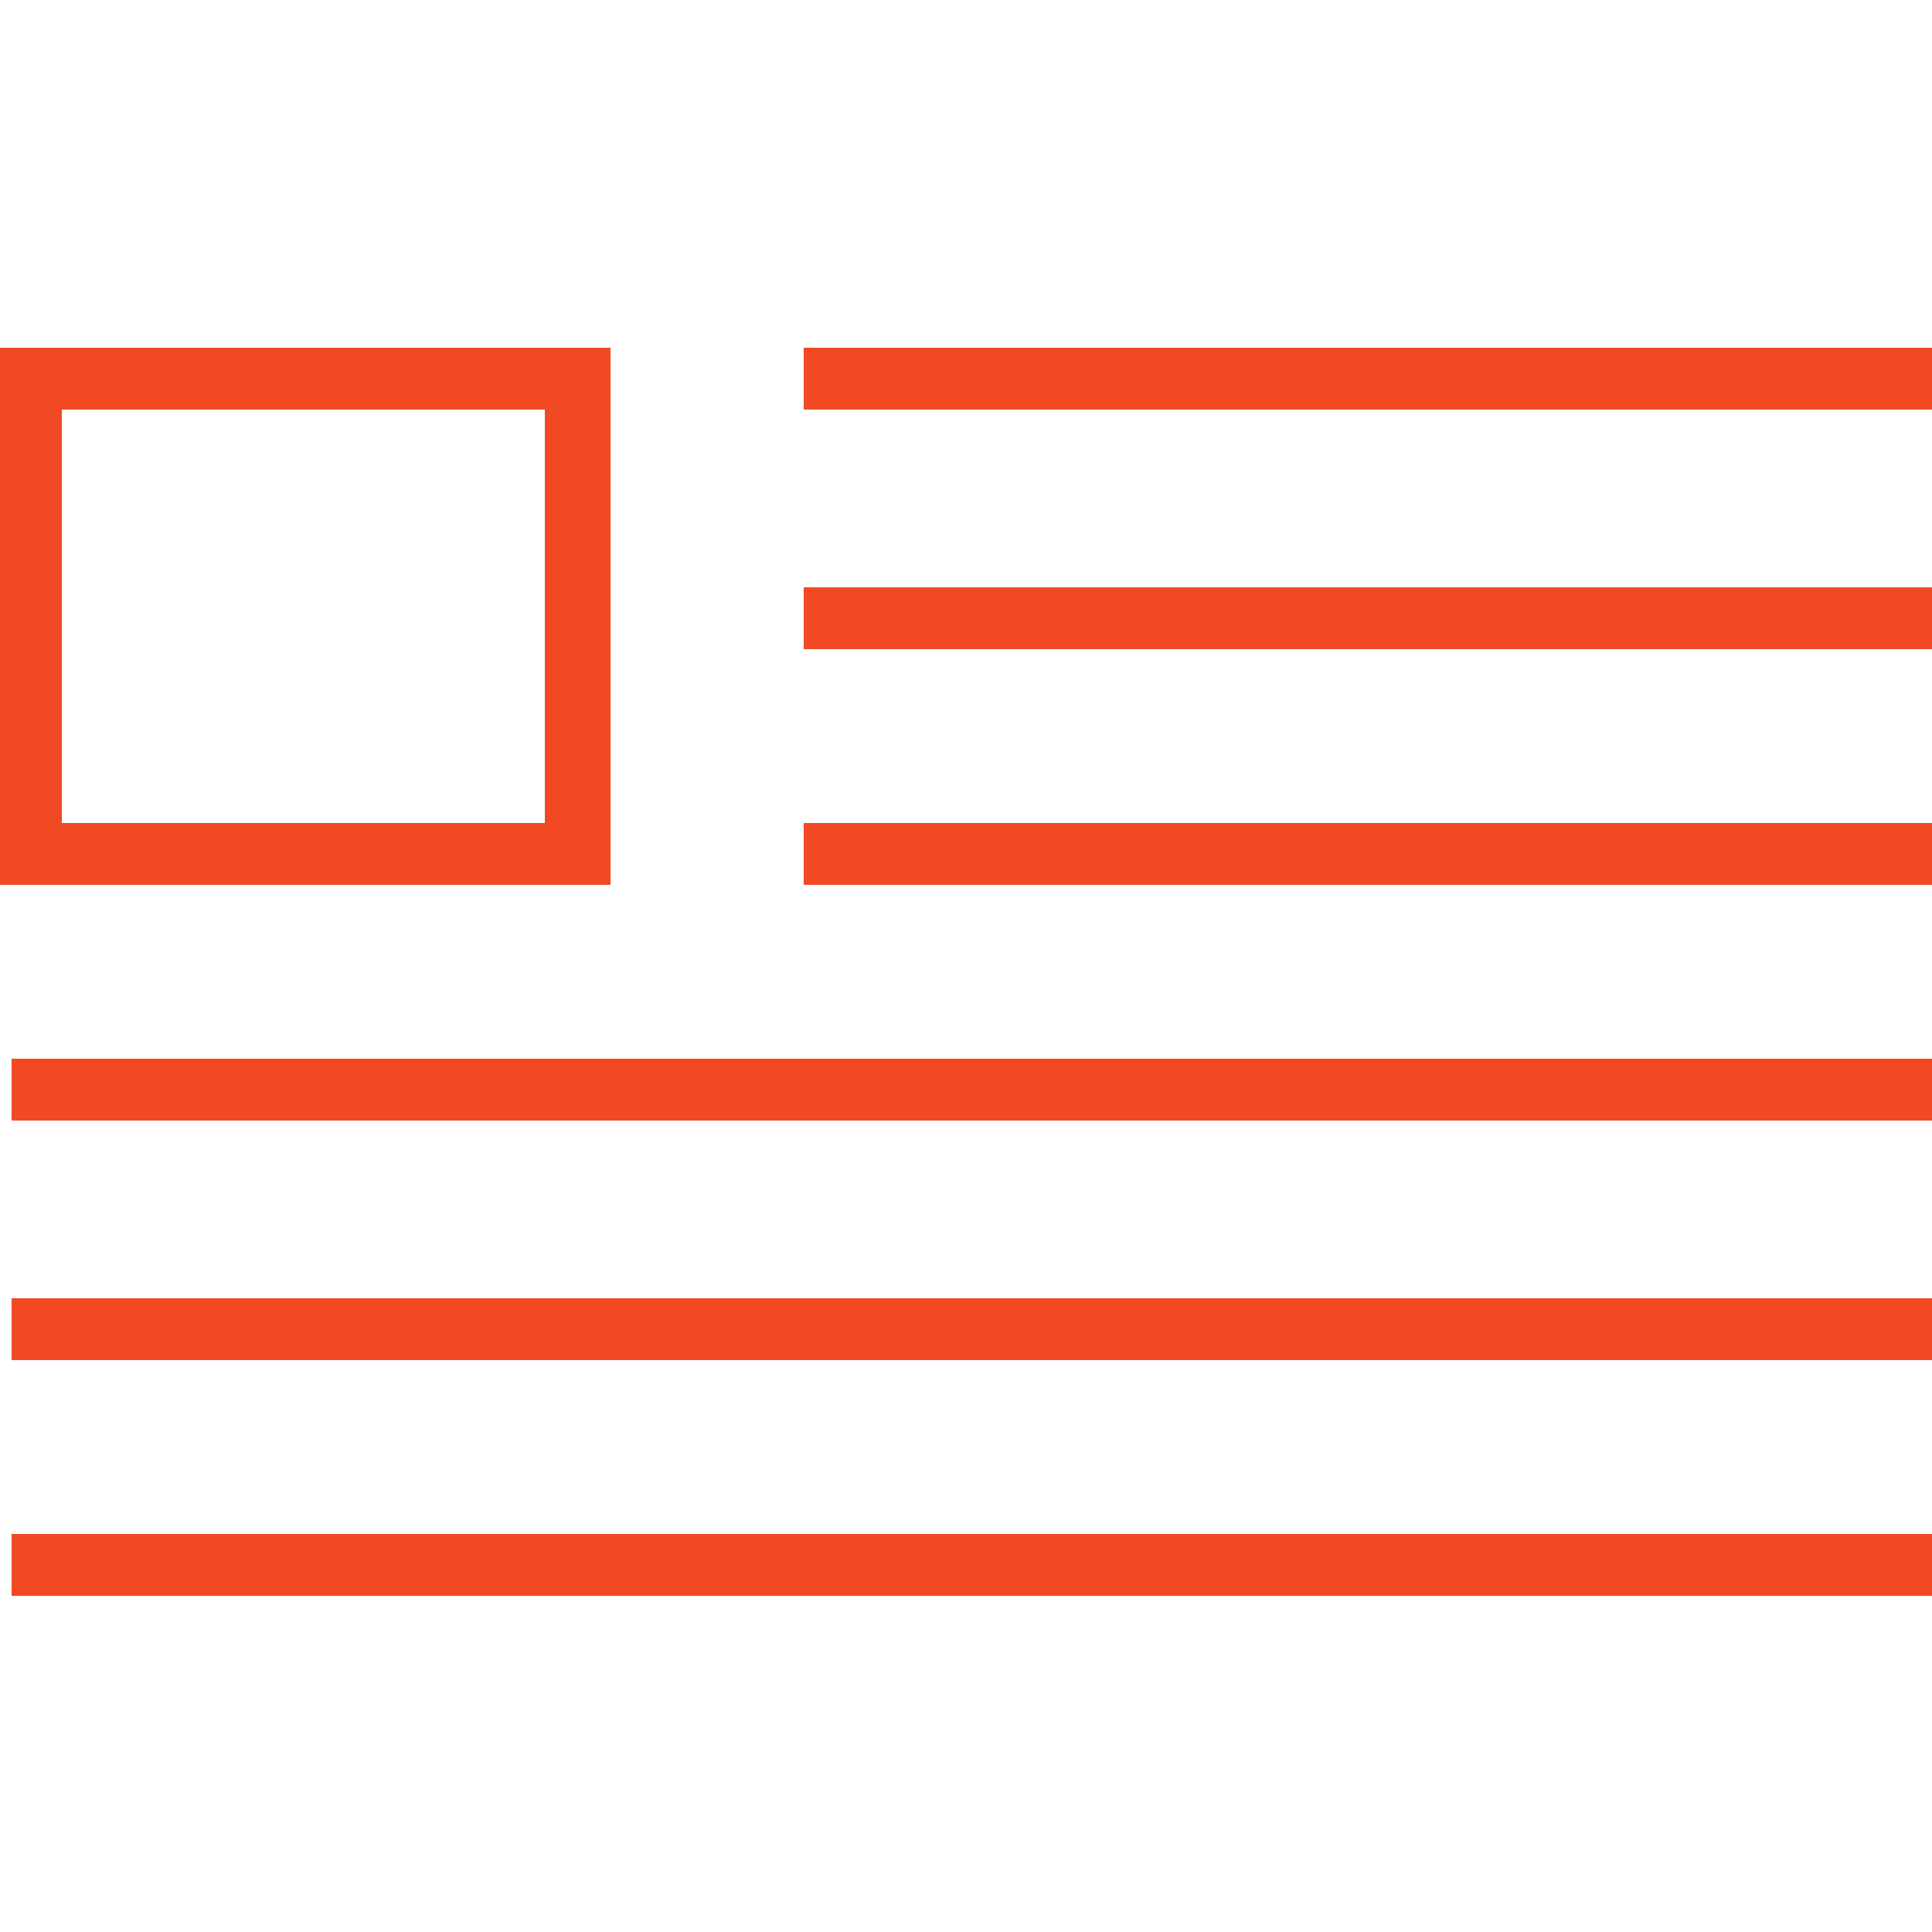 <?xml version="1.0" encoding="UTF-8"?> <!-- Generator: Adobe Illustrator 27.0.0, SVG Export Plug-In . SVG Version: 6.00 Build 0) --> <svg xmlns="http://www.w3.org/2000/svg" xmlns:xlink="http://www.w3.org/1999/xlink" version="1.1" id="Group_454" x="0px" y="0px" viewBox="0 0 50 50" style="enable-background:new 0 0 50 50;" xml:space="preserve"> <style type="text/css"> .st0{fill:#F04923;} </style> <g> <path id="Path_20063" class="st0" d="M1.6,10.6h12.5v10.7H1.6V10.6z M0,22.9h15.8V9H0V22.9z"></path> <rect id="Rectangle_1725" x="20.8" y="9" class="st0" width="29.2" height="1.6"></rect> <rect id="Rectangle_1726" x="20.8" y="15.2" class="st0" width="29.2" height="1.6"></rect> <rect id="Rectangle_1727" x="20.8" y="21.3" class="st0" width="29.2" height="1.6"></rect> <rect id="Rectangle_1728" x="0.3" y="27.4" class="st0" width="49.7" height="1.6"></rect> <rect id="Rectangle_1729" x="0.3" y="33.6" class="st0" width="49.7" height="1.6"></rect> <rect id="Rectangle_1730" x="0.3" y="39.7" class="st0" width="49.7" height="1.6"></rect> </g> </svg> 